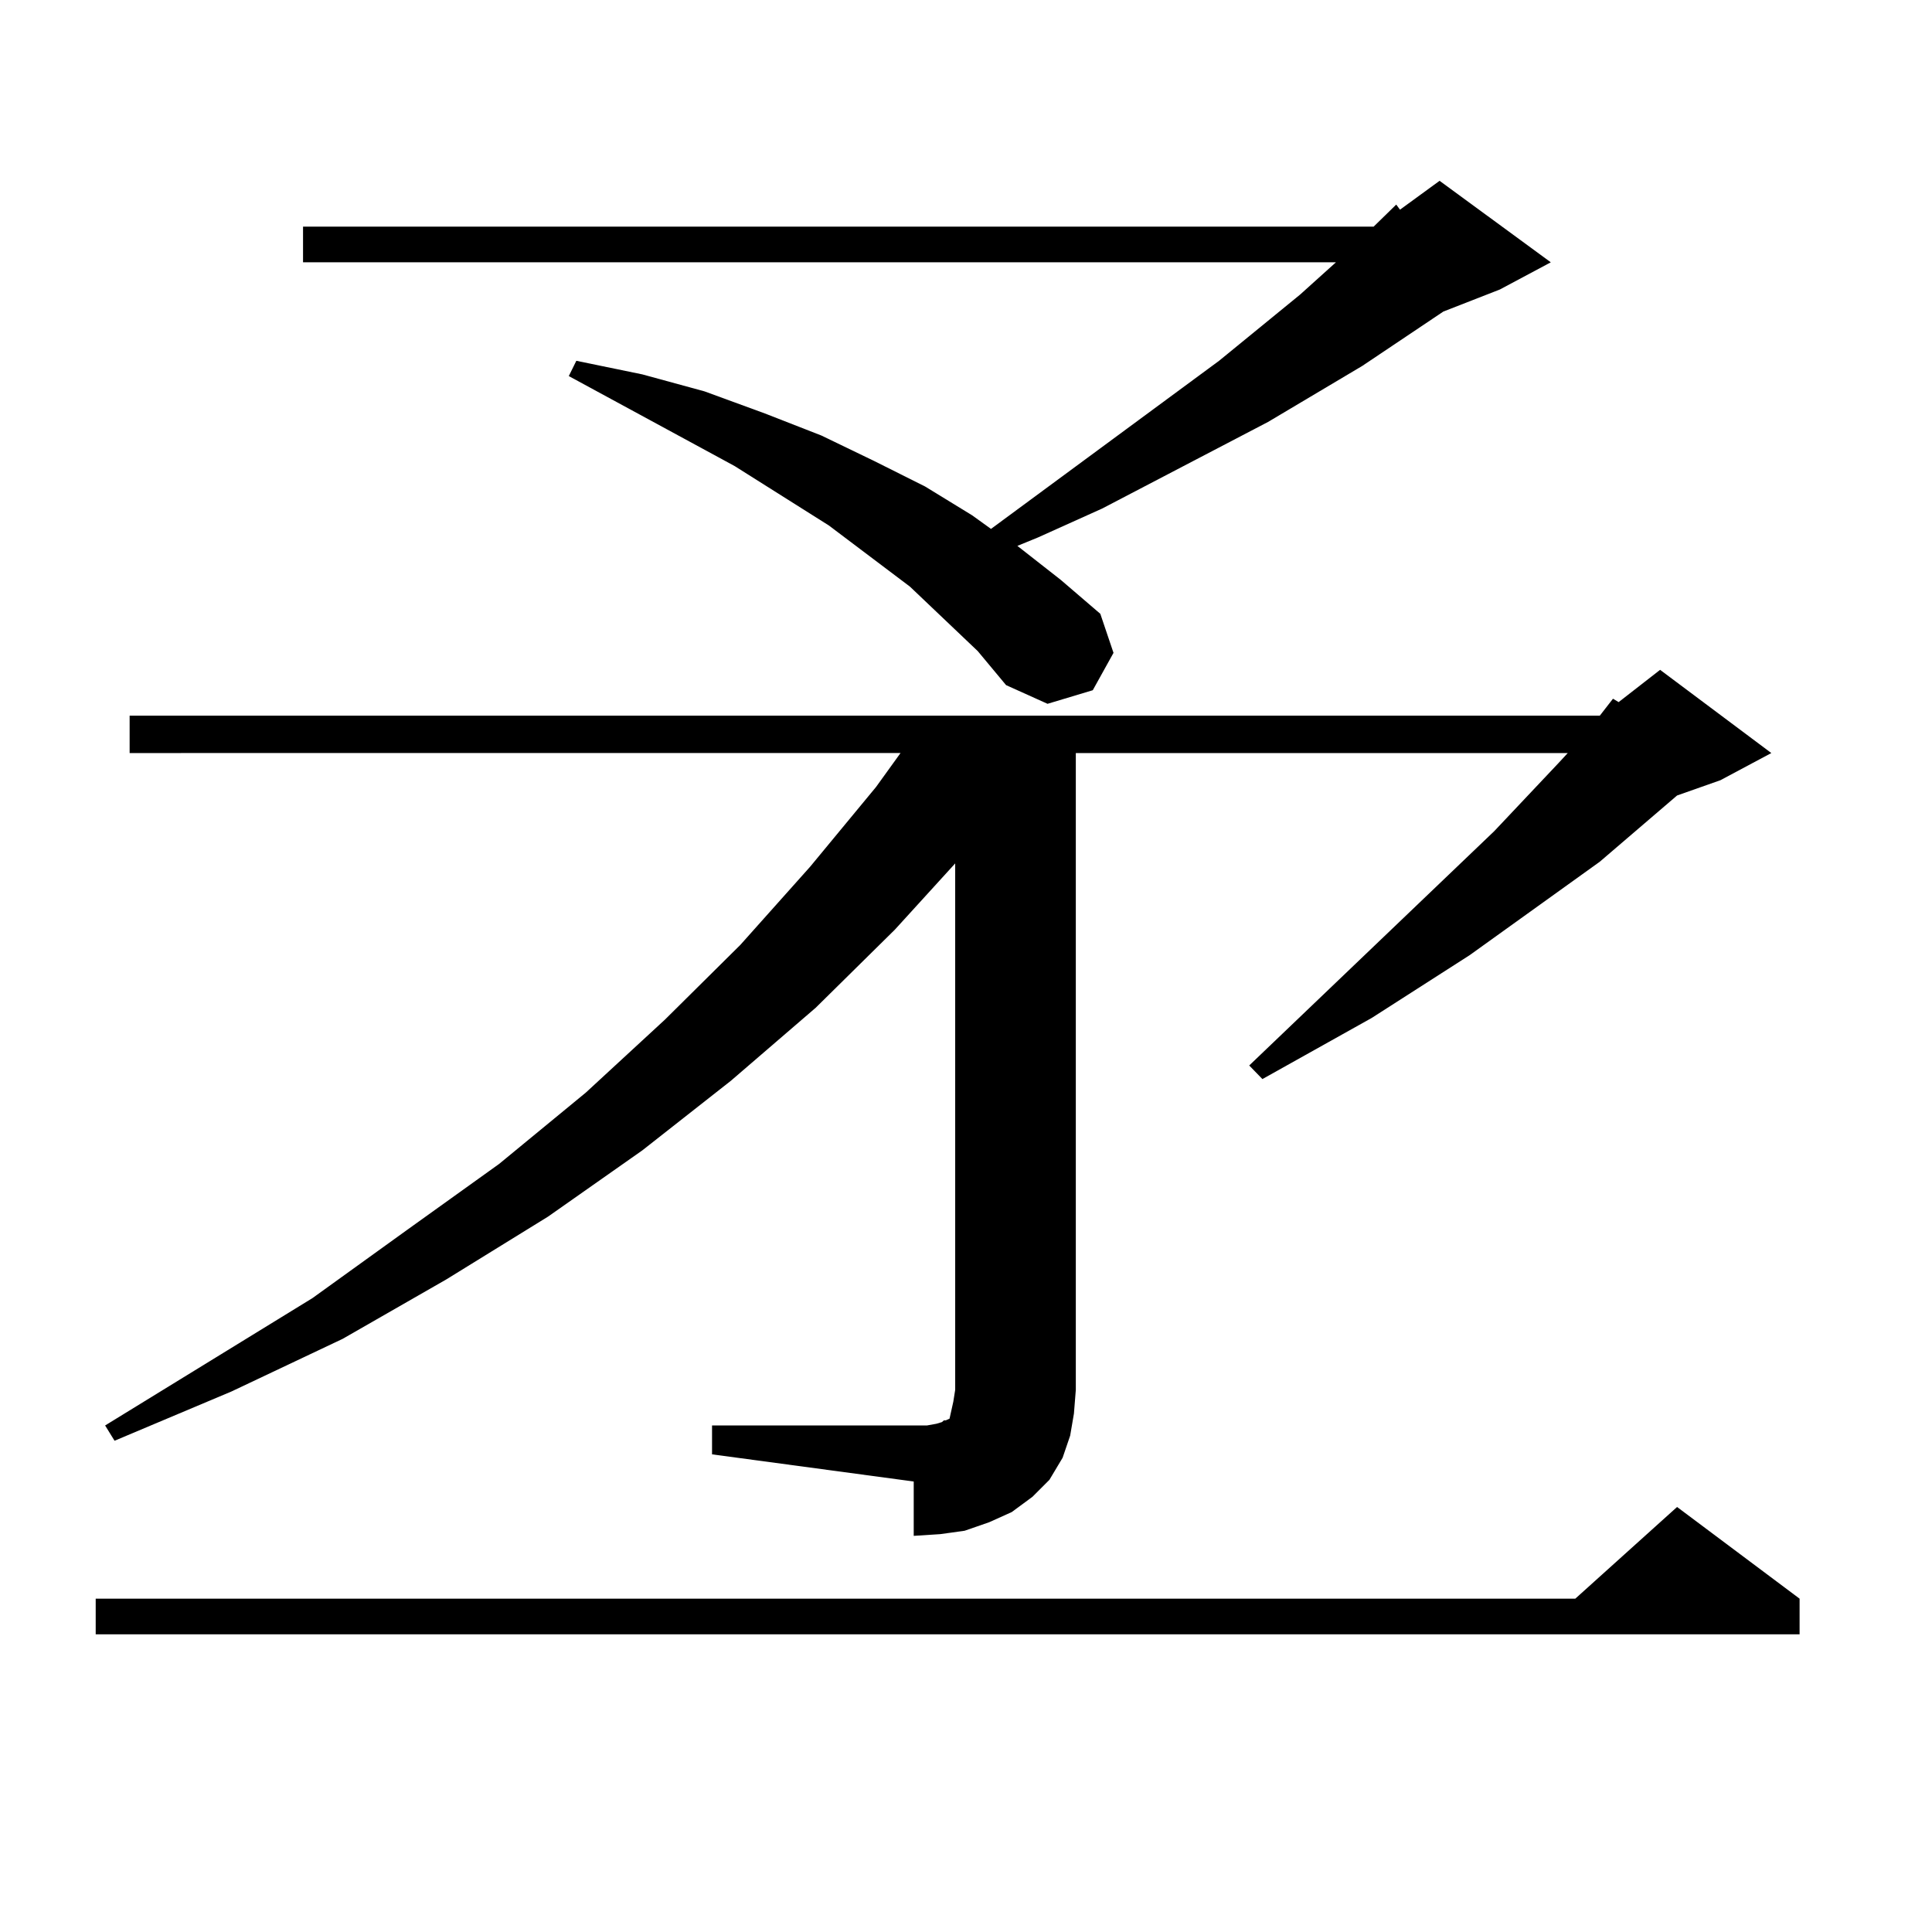 <?xml version="1.0" encoding="utf-8"?>
<!-- Generator: Adobe Illustrator 16.0.0, SVG Export Plug-In . SVG Version: 6.00 Build 0)  -->
<!DOCTYPE svg PUBLIC "-//W3C//DTD SVG 1.1//EN" "http://www.w3.org/Graphics/SVG/1.1/DTD/svg11.dtd">
<svg version="1.1" id="图层_1" xmlns="http://www.w3.org/2000/svg" xmlns:xlink="http://www.w3.org/1999/xlink" x="0px" y="0px"
	 width="1000px" height="1000px" viewBox="0 0 1000 1000" enable-background="new 0 0 1000 1000" xml:space="preserve">
<path d="M931.465,827.469v18.457H49.535v-18.457H815.37l52.682-47.461L931.465,827.469z M368.552,737.82h111.217l4.878-0.879
	l2.927-0.879l0.976-0.879h0.976l1.951-0.879l0.976-4.395l0.976-4.395l0.976-6.152V446.902l-31.219,34.277l-40.975,40.43
	l-43.901,37.793l-45.853,36.035l-48.779,34.277l-52.682,32.52l-53.657,30.762l-57.56,27.246L59.291,745.73l-4.878-7.91
	l107.314-65.918l48.779-35.156l47.804-34.277l44.877-36.914l40.975-37.793l39.023-38.672l36.097-40.43l34.146-41.309l12.683-17.578
	H67.096v-19.336h760.957l6.829-8.789l2.927,1.758l21.463-16.699l57.56,43.066l-26.341,14.063l-22.438,7.91l-39.999,34.277
	l-67.315,48.34l-50.73,32.52l-56.584,31.641l-6.829-7.031L773.42,430.203l33.17-35.156l4.878-5.273H556.84v329.59l-0.976,12.305
	l-1.951,11.426l-3.902,11.426l-6.829,11.426l-8.78,8.789l-10.731,7.91l-11.707,5.273l-12.683,4.395l-12.683,1.758l-13.658,0.879
	v-28.125l-104.388-14.063V737.82z M506.109,337.039l-35.121-33.398L429.038,272l-48.779-30.762l-85.852-46.582l3.902-7.91
	l34.146,7.031l32.194,8.789l31.219,11.426l29.268,11.426l27.316,13.184l26.341,13.184l24.39,14.941l9.756,7.031l118.046-87.012
	l41.95-34.277l17.561-15.82l0.976-0.879H156.85v-18.457h554.133l11.707-11.426l1.951,2.637l20.487-14.941l57.56,42.188
	l-26.341,14.063l-29.268,11.426l-41.95,28.125l-48.779,29.004l-85.852,44.824l-33.17,14.941l-10.731,4.395l22.438,17.578
	l20.487,17.578l6.829,20.215l-10.731,19.336l-23.414,7.031l-21.463-9.668L506.109,337.039z"/>
</svg>

